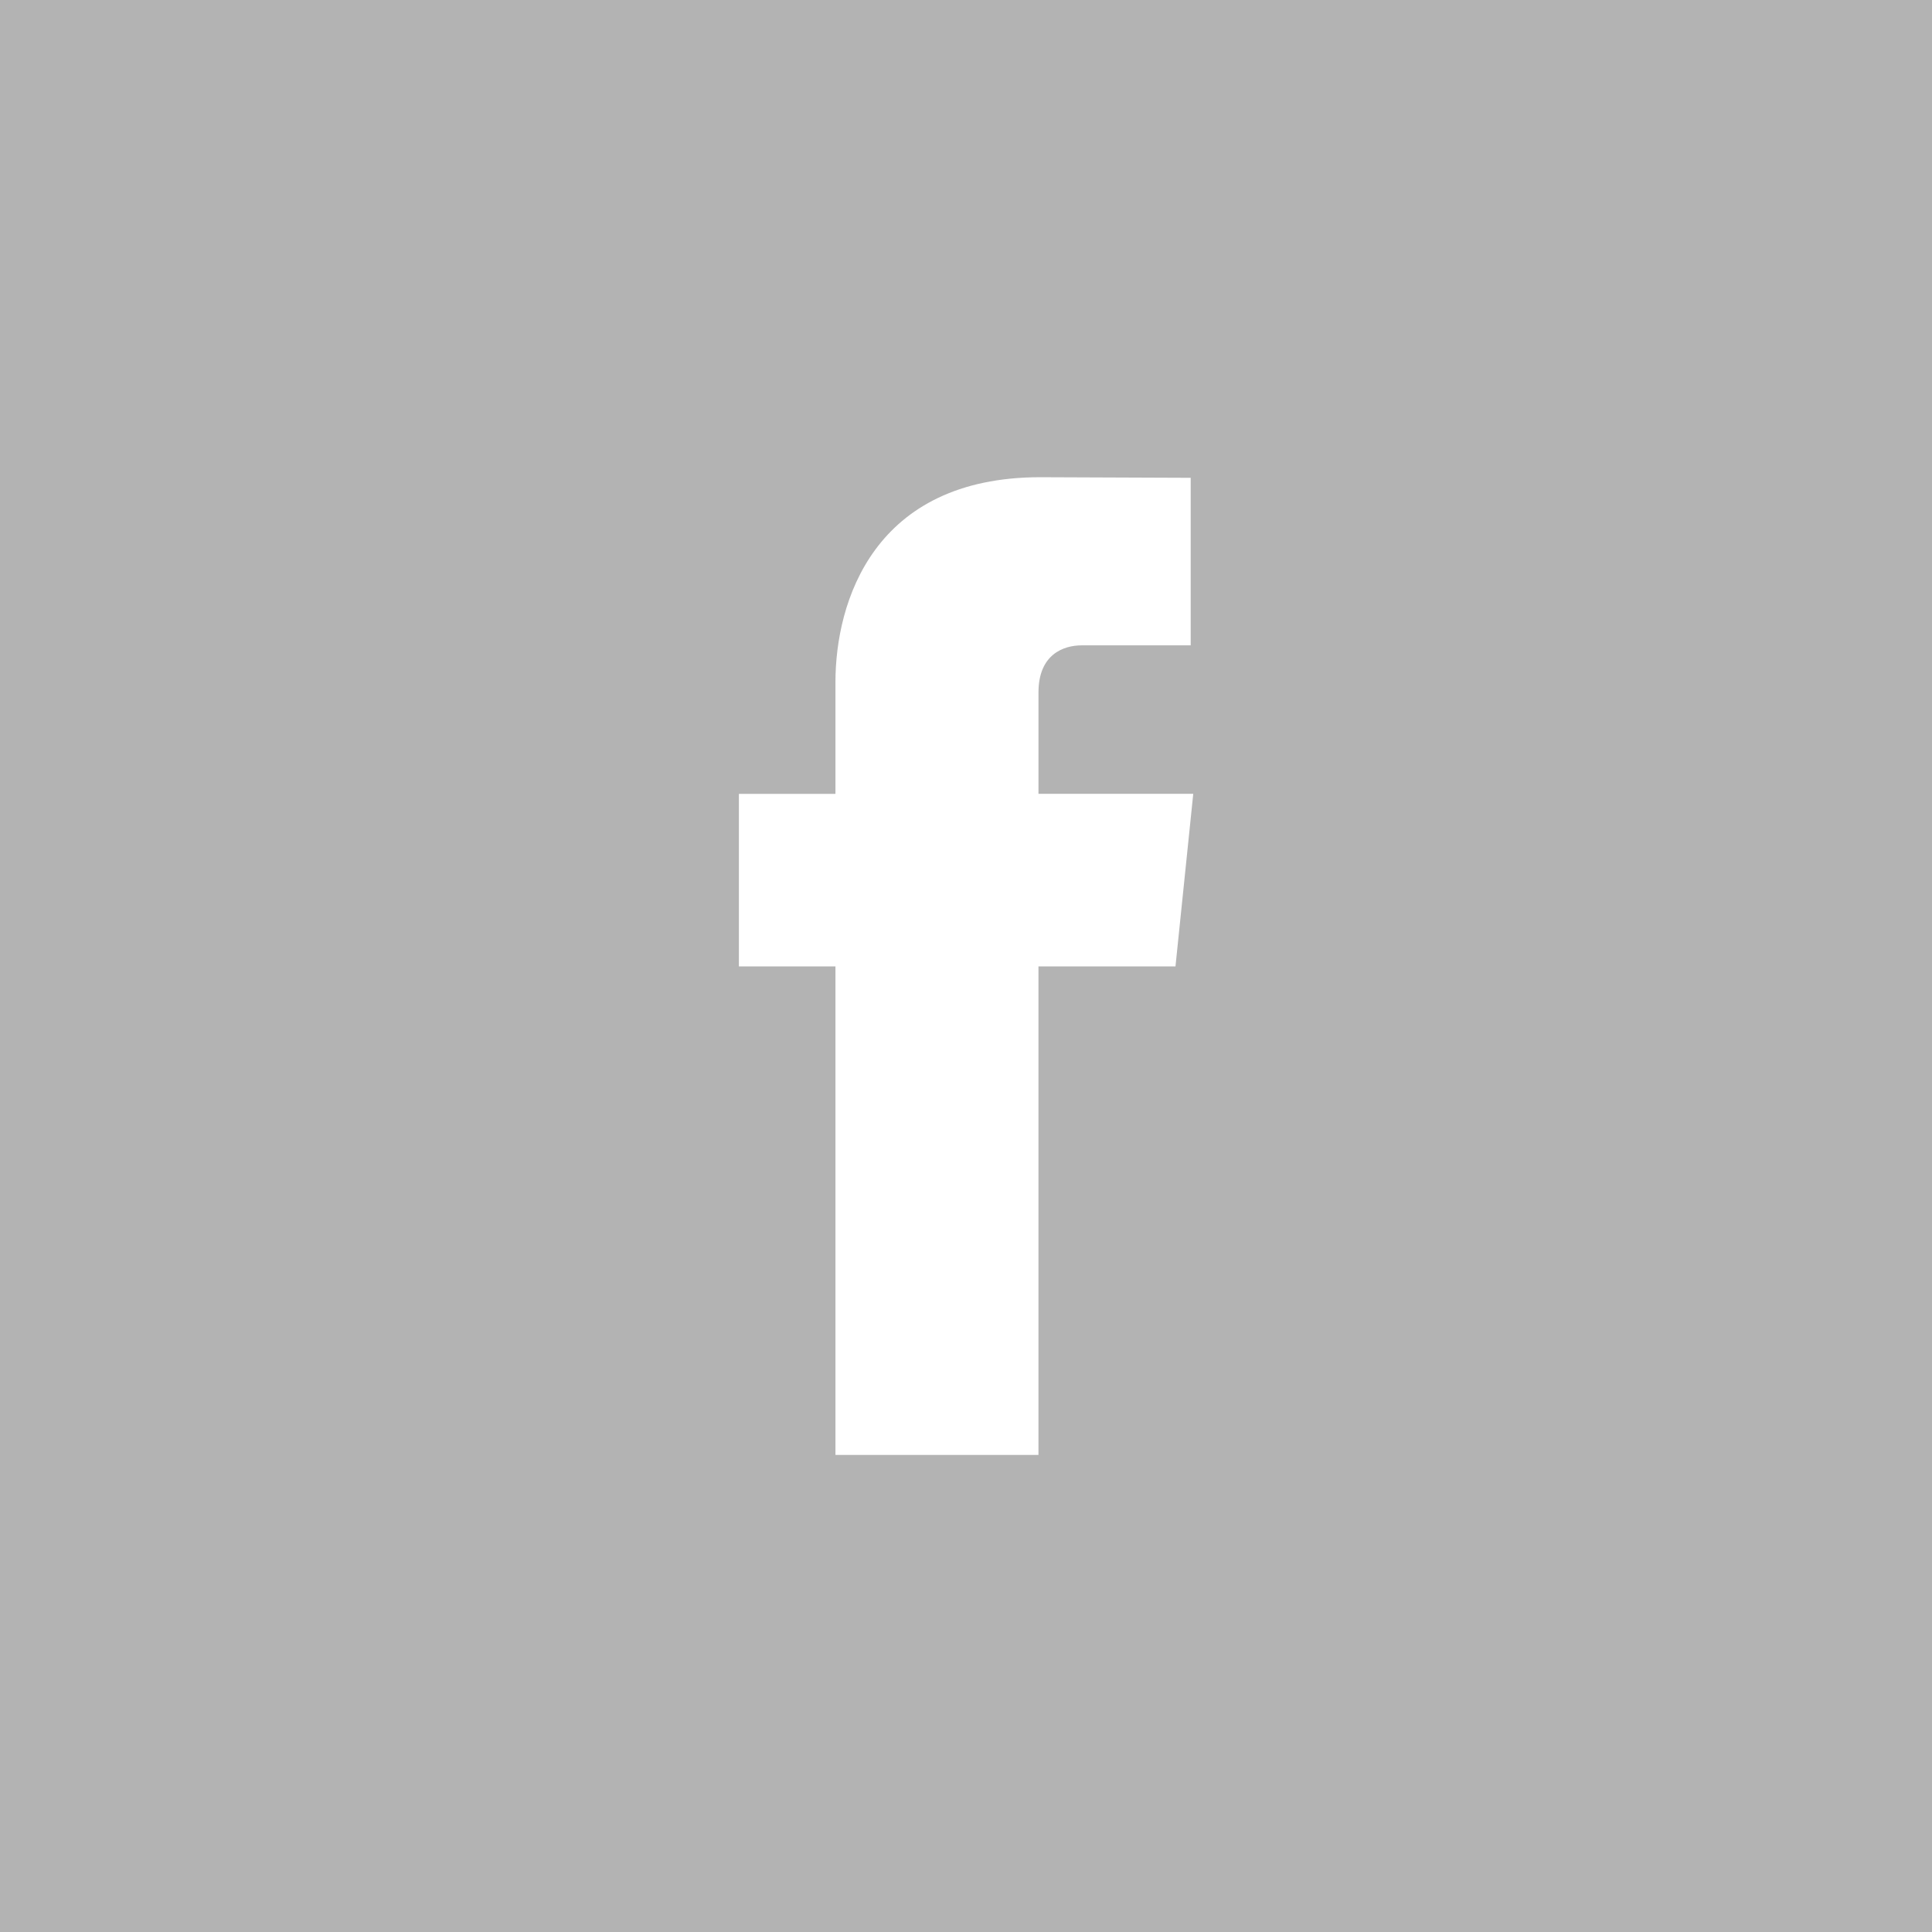 <?xml version="1.0" encoding="utf-8"?>
<svg version="1.1" id="Ebene_1" xmlns="http://www.w3.org/2000/svg" xmlns:xlink="http://www.w3.org/1999/xlink" x="0px" y="0px"
	 viewBox="0 0.004 113.386 113.386" width="113px" height="113px" style="enable-background:new 0 0.004 113.386 113.386;" xml:space="preserve">
<style type="text/css">
	.st0{fill:#B3B3B3;}
</style>
<g id="FB">
	<path class="st0" d="M113.386,113.391H0V0.004h113.386V113.391z M70.03,46.591h-9.083v-5.953c0-2.242,1.485-2.759,2.527-2.759
		c1.04,0,6.406,0,6.406,0v-9.833l-8.826-0.035c-9.795,0-12.023,7.334-12.023,12.027v6.556h-5.666v10.128h5.666
		c0,13.007,0,28.669,0,28.669h11.915c0,0,0-15.823,0-28.669h8.041L70.03,46.591z"/>
</g>
</svg>
